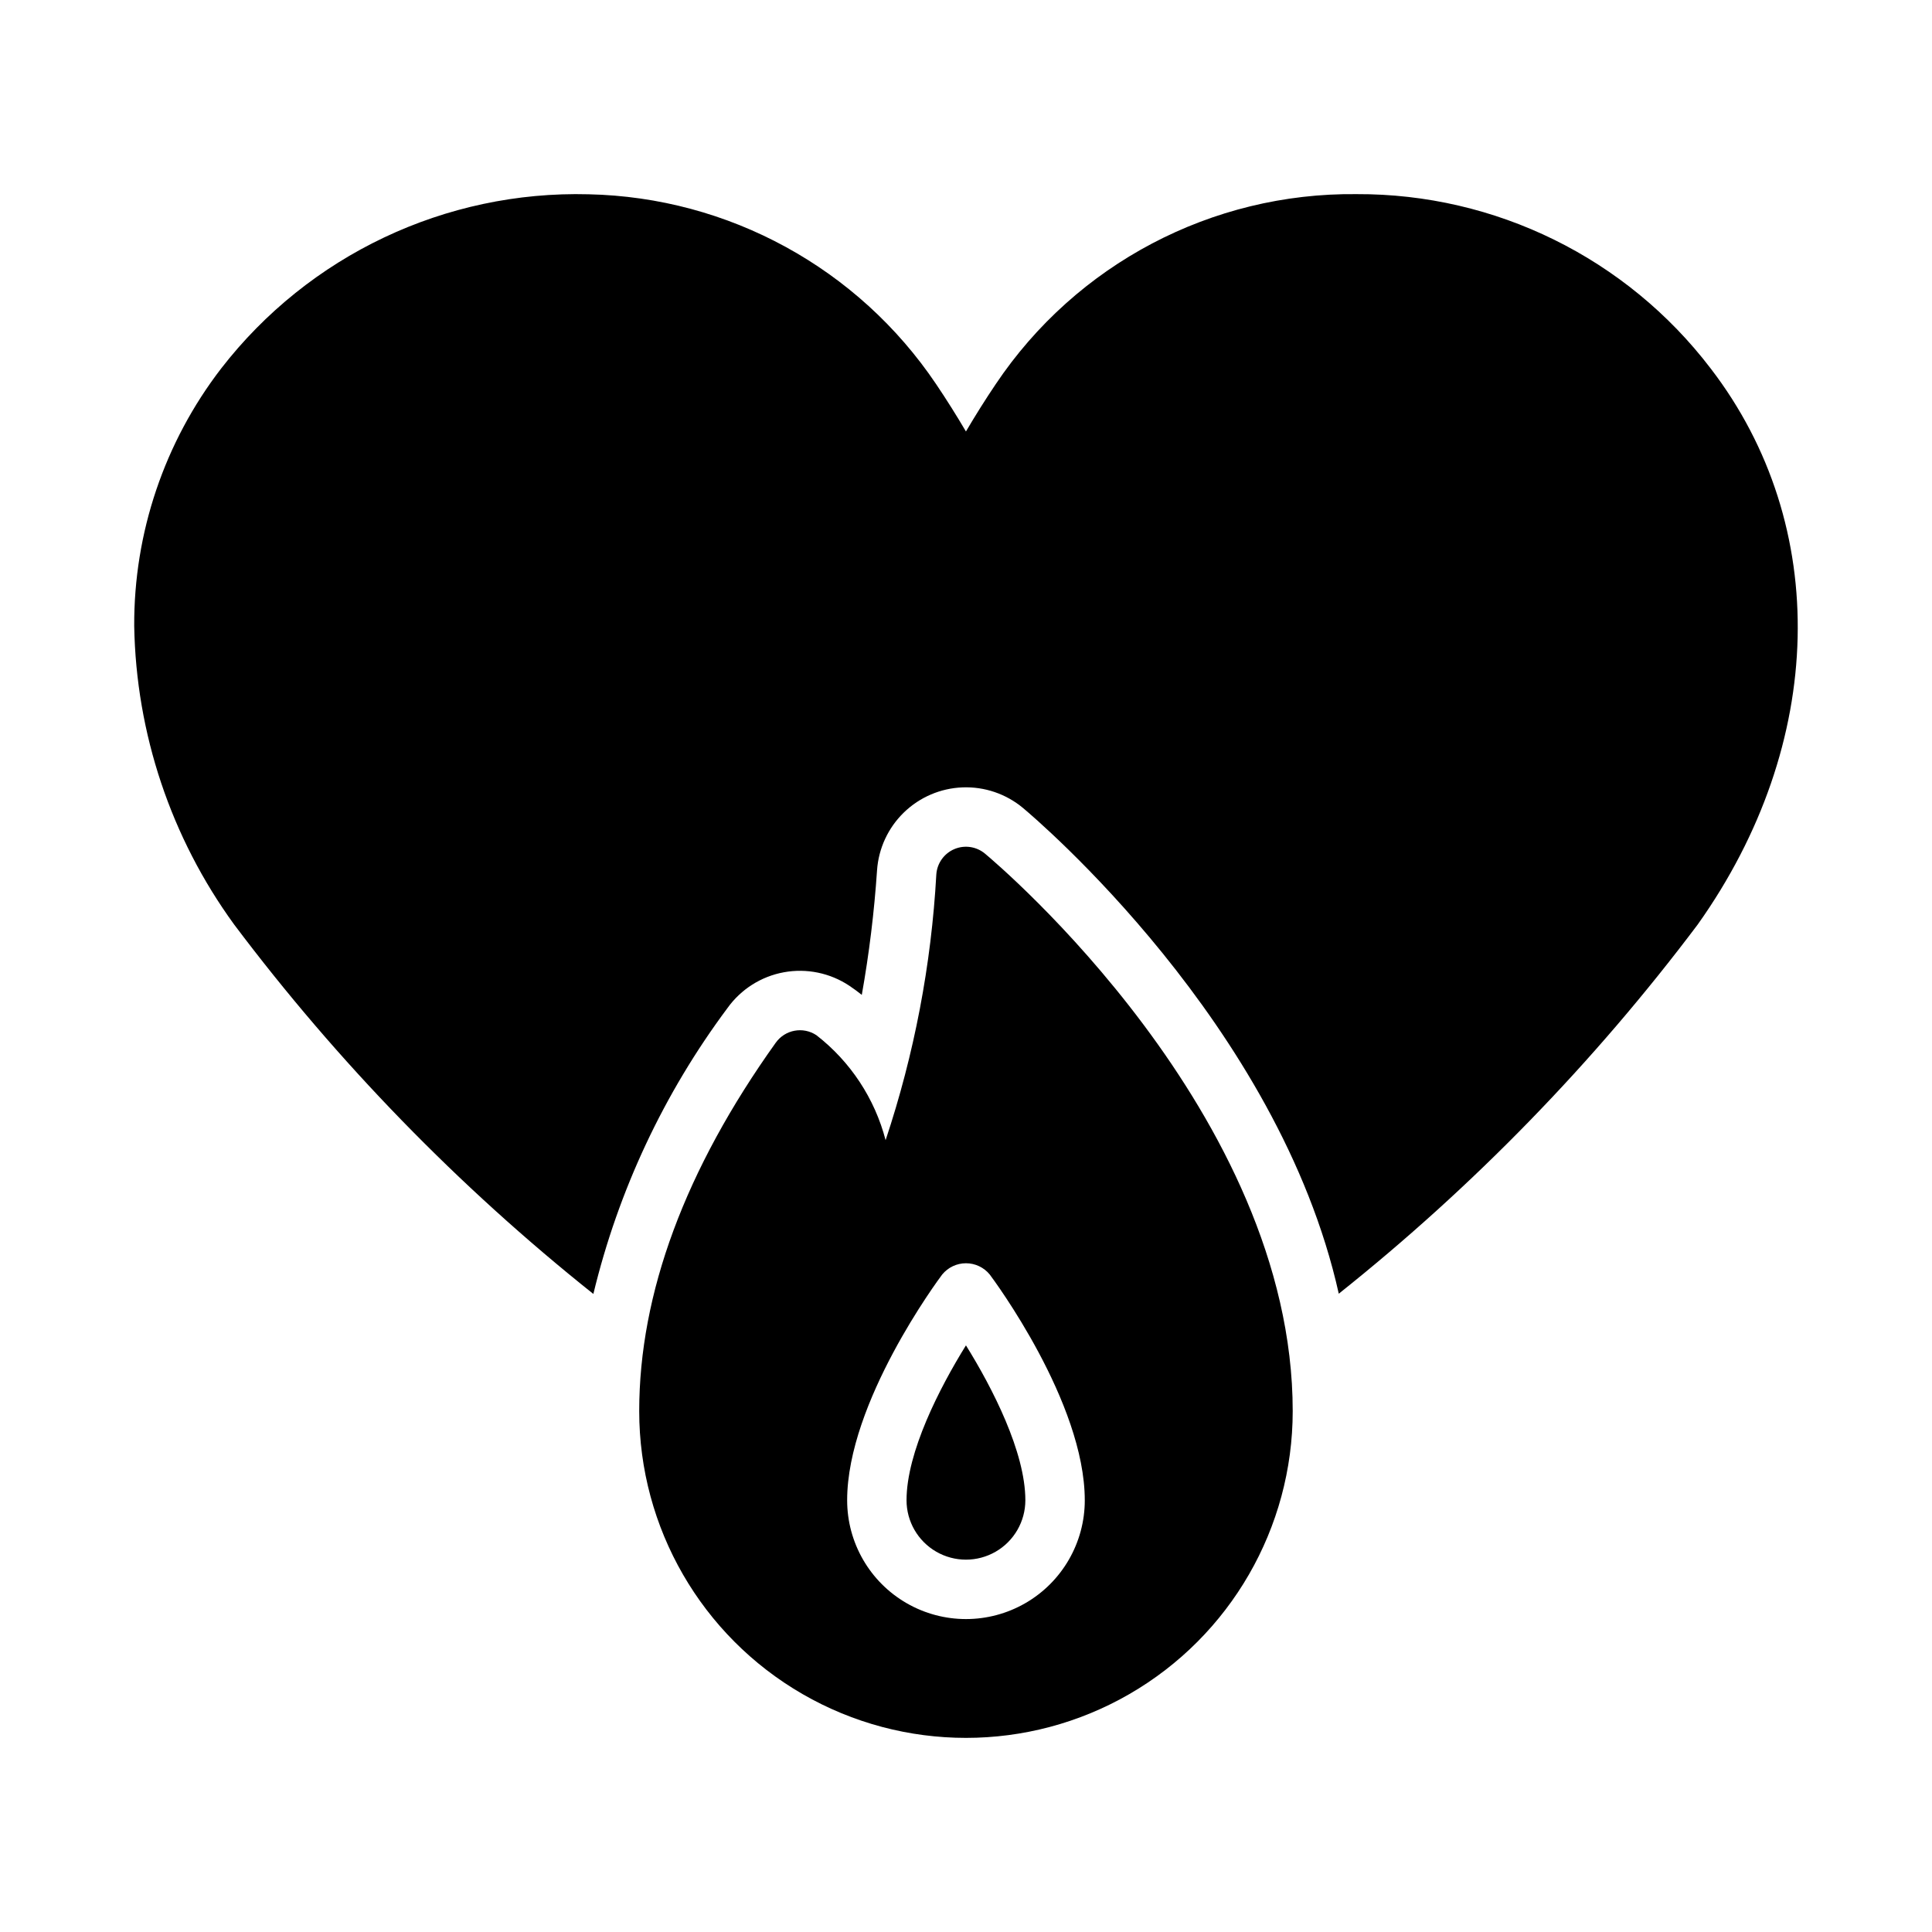 <?xml version="1.0" encoding="UTF-8"?>
<!-- Uploaded to: SVG Repo, www.svgrepo.com, Generator: SVG Repo Mixer Tools -->
<svg fill="#000000" width="800px" height="800px" version="1.1" viewBox="144 144 512 512" xmlns="http://www.w3.org/2000/svg">
 <path d="m593.91 389.01c-27.441 36.504-59.402 69.379-95.121 97.836-15.922-71.461-80.566-126.12-83.691-128.73-4.481-3.731-10.176-5.672-16-5.453-5.824 0.219-11.359 2.582-15.547 6.641-4.184 4.055-6.723 9.512-7.125 15.324-0.746 11.074-2.098 22.102-4.043 33.027-1.074-0.859-2.184-1.676-3.312-2.43-5.102-3.391-11.324-4.668-17.348-3.562-6.023 1.105-11.383 4.512-14.945 9.496-16.844 22.59-28.93 48.359-35.531 75.75-35.742-28.473-67.727-61.363-95.188-97.891-16.75-23.02-26-50.645-26.492-79.113-0.117-24.676 7.988-48.691 23.039-68.25 23.258-30.027 59.434-47.176 97.402-46.168 37.055 0.801 71.406 19.578 92.09 50.336 2.754 4.09 5.383 8.266 7.887 12.523 2.496-4.25 5.117-8.422 7.871-12.508 21.336-31.859 57.301-50.812 95.645-50.391 36.801-0.156 71.547 16.953 93.859 46.219 31.957 41.602 30.609 99.445-3.449 147.34zm-209.67 152.57c0 5.625 3.004 10.824 7.875 13.637 4.871 2.812 10.871 2.812 15.742 0s7.871-8.012 7.871-13.637c0-12.754-8.723-29.758-15.742-41.043-7.016 11.301-15.746 28.332-15.746 41.043zm102.34-23.617v0.004c0 30.934-16.504 59.523-43.293 74.988-26.793 15.469-59.801 15.469-86.594 0-26.793-15.465-43.297-44.055-43.297-74.988 0-31.188 12.176-64.047 36.191-97.648h0.004c2.469-3.453 7.234-4.328 10.77-1.977 9.008 6.996 15.457 16.777 18.332 27.816 7.59-22.777 12.113-46.465 13.441-70.434 0.207-2.949 2.047-5.535 4.766-6.699 2.719-1.16 5.856-0.699 8.129 1.195 3.328 2.773 81.551 68.871 81.551 147.75zm-55.105 23.617c0-25.945-24.16-58.457-25.191-59.828l0.004 0.004c-1.547-1.887-3.859-2.981-6.297-2.981-2.441 0-4.75 1.094-6.297 2.981-1.031 1.367-25.191 33.879-25.191 59.828v-0.004c0 11.25 6 21.648 15.742 27.27 9.742 5.625 21.746 5.625 31.488 0 9.742-5.621 15.746-16.02 15.746-27.27z"/>
</svg>